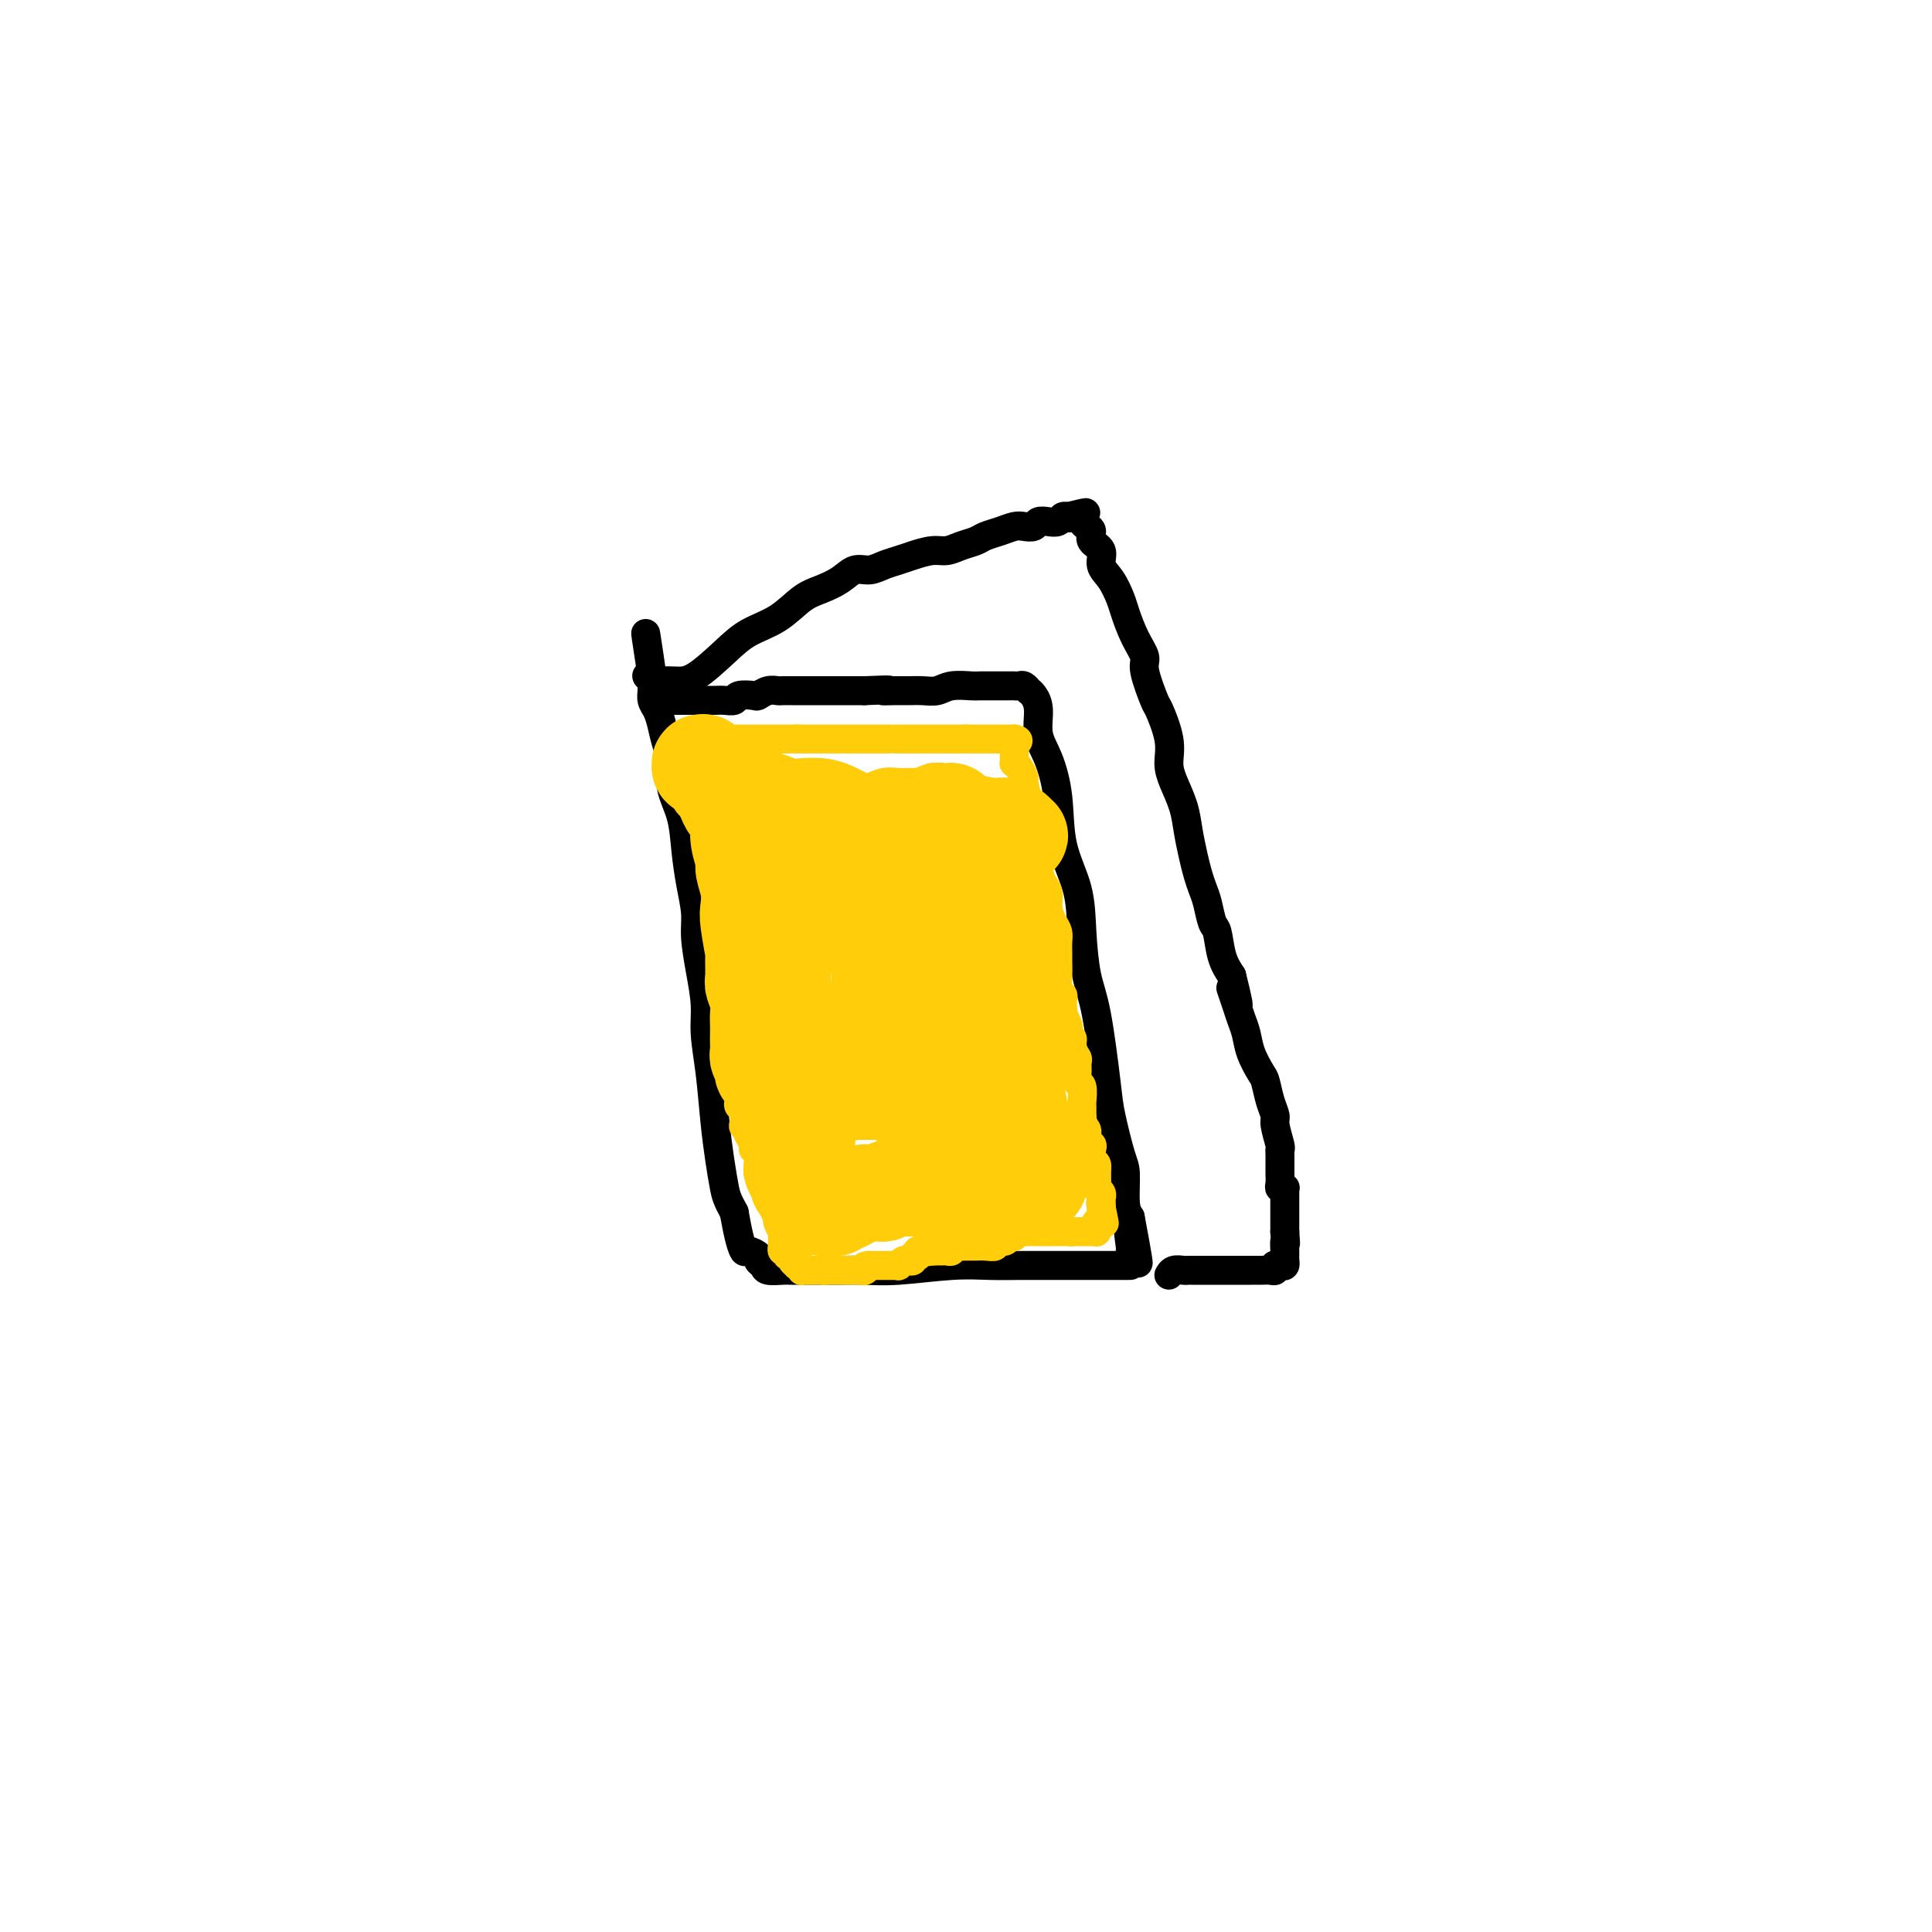 <svg viewBox='0 0 400 400' version='1.1' xmlns='http://www.w3.org/2000/svg' xmlns:xlink='http://www.w3.org/1999/xlink'><g fill='none' stroke='#000000' stroke-width='6' stroke-linecap='round' stroke-linejoin='round'><path d='M137,145c0.448,-0.000 0.897,-0.000 1,0c0.103,0.000 -0.138,0.000 0,0c0.138,-0.000 0.656,-0.000 1,0c0.344,0.000 0.515,0.000 1,0c0.485,-0.000 1.284,-0.000 2,0c0.716,0.000 1.348,0.001 2,0c0.652,-0.001 1.324,-0.004 2,0c0.676,0.004 1.355,0.015 2,0c0.645,-0.015 1.257,-0.056 2,0c0.743,0.056 1.616,0.207 2,0c0.384,-0.207 0.278,-0.774 1,-1c0.722,-0.226 2.273,-0.113 3,0c0.727,0.113 0.631,0.226 1,0c0.369,-0.226 1.204,-0.793 2,-1c0.796,-0.207 1.552,-0.056 2,0c0.448,0.056 0.588,0.015 1,0c0.412,-0.015 1.097,-0.004 2,0c0.903,0.004 2.024,0.001 3,0c0.976,-0.001 1.808,-0.000 3,0c1.192,0.000 2.744,0.000 4,0c1.256,-0.000 2.216,-0.000 3,0c0.784,0.000 1.392,0.000 2,0'/><path d='M179,143c7.321,-0.309 4.622,-0.082 4,0c-0.622,0.082 0.832,0.018 2,0c1.168,-0.018 2.050,0.009 3,0c0.950,-0.009 1.968,-0.055 3,0c1.032,0.055 2.080,0.211 3,0c0.920,-0.211 1.714,-0.789 3,-1c1.286,-0.211 3.066,-0.057 4,0c0.934,0.057 1.024,0.015 2,0c0.976,-0.015 2.839,-0.005 4,0c1.161,0.005 1.622,0.005 2,0c0.378,-0.005 0.675,-0.016 1,0c0.325,0.016 0.678,0.059 1,0c0.322,-0.059 0.612,-0.219 1,0c0.388,0.219 0.873,0.816 1,1c0.127,0.184 -0.104,-0.047 0,0c0.104,0.047 0.543,0.371 1,1c0.457,0.629 0.932,1.565 1,3c0.068,1.435 -0.273,3.371 0,5c0.273,1.629 1.158,2.953 2,5c0.842,2.047 1.639,4.819 2,8c0.361,3.181 0.284,6.771 1,10c0.716,3.229 2.223,6.096 3,9c0.777,2.904 0.823,5.843 1,9c0.177,3.157 0.485,6.530 1,9c0.515,2.470 1.238,4.037 2,8c0.762,3.963 1.562,10.322 2,14c0.438,3.678 0.512,4.676 1,7c0.488,2.324 1.388,5.973 2,8c0.612,2.027 0.934,2.430 1,4c0.066,1.570 -0.124,4.306 0,6c0.124,1.694 0.562,2.347 1,3'/><path d='M234,252c3.249,17.368 0.871,6.290 0,3c-0.871,-3.290 -0.233,1.210 0,3c0.233,1.790 0.063,0.872 0,1c-0.063,0.128 -0.019,1.302 0,2c0.019,0.698 0.012,0.919 0,1c-0.012,0.081 -0.030,0.022 0,0c0.030,-0.022 0.110,-0.006 0,0c-0.110,0.006 -0.408,0.002 -1,0c-0.592,-0.002 -1.478,-0.000 -2,0c-0.522,0.000 -0.681,0.000 -1,0c-0.319,-0.000 -0.800,-0.000 -2,0c-1.200,0.000 -3.119,0.000 -4,0c-0.881,-0.000 -0.722,-0.001 -2,0c-1.278,0.001 -3.992,0.004 -6,0c-2.008,-0.004 -3.309,-0.015 -5,0c-1.691,0.015 -3.771,0.057 -6,0c-2.229,-0.057 -4.608,-0.211 -8,0c-3.392,0.211 -7.798,0.789 -11,1c-3.202,0.211 -5.199,0.056 -7,0c-1.801,-0.056 -3.407,-0.014 -5,0c-1.593,0.014 -3.172,0.001 -5,0c-1.828,-0.001 -3.906,0.011 -5,0c-1.094,-0.011 -1.206,-0.044 -2,0c-0.794,0.044 -2.272,0.165 -3,0c-0.728,-0.165 -0.706,-0.617 -1,-1c-0.294,-0.383 -0.905,-0.699 -1,-1c-0.095,-0.301 0.325,-0.589 0,-1c-0.325,-0.411 -1.396,-0.945 -2,-1c-0.604,-0.055 -0.739,0.370 -1,0c-0.261,-0.370 -0.646,-1.534 -1,-3c-0.354,-1.466 -0.677,-3.233 -1,-5'/><path d='M152,251c-1.488,-2.719 -1.709,-3.517 -2,-5c-0.291,-1.483 -0.652,-3.651 -1,-6c-0.348,-2.349 -0.685,-4.881 -1,-8c-0.315,-3.119 -0.610,-6.826 -1,-10c-0.390,-3.174 -0.874,-5.813 -1,-8c-0.126,-2.187 0.107,-3.920 0,-6c-0.107,-2.080 -0.554,-4.508 -1,-7c-0.446,-2.492 -0.892,-5.050 -1,-7c-0.108,-1.950 0.121,-3.294 0,-5c-0.121,-1.706 -0.592,-3.776 -1,-6c-0.408,-2.224 -0.753,-4.604 -1,-7c-0.247,-2.396 -0.395,-4.808 -1,-7c-0.605,-2.192 -1.667,-4.162 -2,-6c-0.333,-1.838 0.065,-3.542 0,-5c-0.065,-1.458 -0.592,-2.671 -1,-4c-0.408,-1.329 -0.698,-2.776 -1,-4c-0.302,-1.224 -0.616,-2.226 -1,-3c-0.384,-0.774 -0.839,-1.322 -1,-2c-0.161,-0.678 -0.029,-1.488 0,-2c0.029,-0.512 -0.045,-0.726 0,-1c0.045,-0.274 0.207,-0.609 0,-1c-0.207,-0.391 -0.785,-0.837 -1,-1c-0.215,-0.163 -0.068,-0.044 0,0c0.068,0.044 0.057,0.012 0,0c-0.057,-0.012 -0.159,-0.003 0,0c0.159,0.003 0.580,0.002 1,0'/><path d='M135,140c-2.615,-17.232 -0.654,-4.814 0,0c0.654,4.814 -0.001,2.022 0,1c0.001,-1.022 0.656,-0.275 1,0c0.344,0.275 0.375,0.079 1,0c0.625,-0.079 1.842,-0.039 3,0c1.158,0.039 2.256,0.078 4,-1c1.744,-1.078 4.136,-3.272 6,-5c1.864,-1.728 3.202,-2.990 5,-4c1.798,-1.010 4.056,-1.767 6,-3c1.944,-1.233 3.573,-2.942 5,-4c1.427,-1.058 2.650,-1.463 4,-2c1.350,-0.537 2.826,-1.205 4,-2c1.174,-0.795 2.046,-1.718 3,-2c0.954,-0.282 1.992,0.078 3,0c1.008,-0.078 1.988,-0.595 3,-1c1.012,-0.405 2.055,-0.700 3,-1c0.945,-0.300 1.790,-0.605 3,-1c1.210,-0.395 2.785,-0.879 4,-1c1.215,-0.121 2.072,0.123 3,0c0.928,-0.123 1.929,-0.611 3,-1c1.071,-0.389 2.212,-0.679 3,-1c0.788,-0.321 1.223,-0.674 2,-1c0.777,-0.326 1.895,-0.627 3,-1c1.105,-0.373 2.197,-0.818 3,-1c0.803,-0.182 1.318,-0.100 2,0c0.682,0.100 1.531,0.219 2,0c0.469,-0.219 0.559,-0.777 1,-1c0.441,-0.223 1.231,-0.111 2,0c0.769,0.111 1.515,0.222 2,0c0.485,-0.222 0.710,-0.778 1,-1c0.290,-0.222 0.645,-0.111 1,0'/><path d='M221,107c6.989,-1.701 2.460,-0.453 1,0c-1.460,0.453 0.147,0.110 1,0c0.853,-0.110 0.951,0.011 1,0c0.049,-0.011 0.050,-0.154 0,0c-0.050,0.154 -0.149,0.607 0,1c0.149,0.393 0.546,0.727 1,1c0.454,0.273 0.964,0.483 1,1c0.036,0.517 -0.404,1.339 0,2c0.404,0.661 1.652,1.161 2,2c0.348,0.839 -0.203,2.016 0,3c0.203,0.984 1.159,1.776 2,3c0.841,1.224 1.568,2.880 2,4c0.432,1.120 0.568,1.706 1,3c0.432,1.294 1.161,3.298 2,5c0.839,1.702 1.788,3.101 2,4c0.212,0.899 -0.312,1.297 0,3c0.312,1.703 1.459,4.712 2,6c0.541,1.288 0.478,0.854 1,2c0.522,1.146 1.631,3.873 2,6c0.369,2.127 -0.003,3.653 0,5c0.003,1.347 0.382,2.513 1,4c0.618,1.487 1.475,3.294 2,5c0.525,1.706 0.718,3.312 1,5c0.282,1.688 0.653,3.458 1,5c0.347,1.542 0.671,2.858 1,4c0.329,1.142 0.665,2.111 1,3c0.335,0.889 0.670,1.697 1,3c0.330,1.303 0.655,3.102 1,4c0.345,0.898 0.708,0.896 1,2c0.292,1.104 0.512,3.316 1,5c0.488,1.684 1.244,2.842 2,4'/><path d='M255,202c2.736,10.747 0.578,4.614 0,3c-0.578,-1.614 0.426,1.291 1,3c0.574,1.709 0.717,2.224 1,3c0.283,0.776 0.705,1.814 1,3c0.295,1.186 0.461,2.521 1,4c0.539,1.479 1.450,3.104 2,4c0.550,0.896 0.740,1.063 1,2c0.260,0.937 0.592,2.643 1,4c0.408,1.357 0.894,2.366 1,3c0.106,0.634 -0.168,0.895 0,2c0.168,1.105 0.777,3.056 1,4c0.223,0.944 0.060,0.882 0,1c-0.060,0.118 -0.016,0.416 0,1c0.016,0.584 0.003,1.452 0,2c-0.003,0.548 0.003,0.774 0,1c-0.003,0.226 -0.015,0.452 0,1c0.015,0.548 0.057,1.419 0,2c-0.057,0.581 -0.211,0.874 0,1c0.211,0.126 0.789,0.085 1,0c0.211,-0.085 0.057,-0.215 0,0c-0.057,0.215 -0.015,0.775 0,1c0.015,0.225 0.004,0.116 0,0c-0.004,-0.116 -0.001,-0.237 0,0c0.001,0.237 0.000,0.832 0,1c-0.000,0.168 -0.000,-0.092 0,0c0.000,0.092 0.000,0.535 0,1c-0.000,0.465 -0.000,0.953 0,1c0.000,0.047 0.000,-0.348 0,0c-0.000,0.348 -0.000,1.440 0,2c0.000,0.560 0.000,0.589 0,1c-0.000,0.411 -0.000,1.206 0,2'/><path d='M266,255c0.309,4.035 0.083,2.124 0,2c-0.083,-0.124 -0.021,1.540 0,2c0.021,0.460 0.003,-0.283 0,0c-0.003,0.283 0.010,1.593 0,2c-0.010,0.407 -0.041,-0.088 0,0c0.041,0.088 0.155,0.759 0,1c-0.155,0.241 -0.579,0.050 -1,0c-0.421,-0.050 -0.837,0.039 -1,0c-0.163,-0.039 -0.071,-0.207 0,0c0.071,0.207 0.123,0.787 0,1c-0.123,0.213 -0.421,0.057 -1,0c-0.579,-0.057 -1.439,-0.015 -2,0c-0.561,0.015 -0.821,0.004 -1,0c-0.179,-0.004 -0.275,-0.001 -1,0c-0.725,0.001 -2.077,0.000 -3,0c-0.923,-0.000 -1.417,-0.000 -2,0c-0.583,0.000 -1.256,-0.000 -2,0c-0.744,0.000 -1.560,0.000 -2,0c-0.440,-0.000 -0.503,-0.001 -1,0c-0.497,0.001 -1.429,0.004 -2,0c-0.571,-0.004 -0.780,-0.015 -1,0c-0.220,0.015 -0.451,0.056 -1,0c-0.549,-0.056 -1.417,-0.207 -2,0c-0.583,0.207 -0.881,0.774 -1,1c-0.119,0.226 -0.060,0.113 0,0'/></g>
<g fill='none' stroke='#FFCD0A' stroke-width='6' stroke-linecap='round' stroke-linejoin='round'><path d='M144,153c-0.129,0.000 -0.258,0.000 0,0c0.258,0.000 0.902,0.000 1,0c0.098,0.000 -0.350,0.000 0,0c0.350,-0.000 1.497,0.000 2,0c0.503,0.000 0.362,0.000 1,0c0.638,0.000 2.055,0.000 3,0c0.945,0.000 1.417,0.000 2,0c0.583,0.000 1.277,0.000 2,0c0.723,0.000 1.474,0.000 2,0c0.526,0.000 0.826,0.000 1,0c0.174,0.000 0.222,0.000 1,0c0.778,0.000 2.286,0.000 3,0c0.714,0.000 0.632,0.000 1,0c0.368,0.000 1.184,0.000 2,0'/><path d='M165,153c3.384,0.000 1.343,0.000 1,0c-0.343,0.000 1.011,0.000 2,0c0.989,-0.000 1.613,0.000 2,0c0.387,0.000 0.539,0.000 1,0c0.461,0.000 1.232,0.000 2,0c0.768,0.000 1.534,0.000 2,0c0.466,0.000 0.634,0.000 1,0c0.366,0.000 0.931,0.000 2,0c1.069,0.000 2.643,0.000 3,0c0.357,0.000 -0.504,0.000 0,0c0.504,0.000 2.373,0.000 3,0c0.627,0.000 0.013,0.000 0,0c-0.013,-0.000 0.574,-0.000 1,0c0.426,0.000 0.692,0.000 1,0c0.308,0.000 0.659,0.000 1,0c0.341,0.000 0.673,0.000 1,0c0.327,0.000 0.648,0.000 1,0c0.352,0.000 0.735,0.000 1,0c0.265,0.000 0.414,0.000 1,0c0.586,0.000 1.610,0.000 2,0c0.390,0.000 0.147,0.000 0,0c-0.147,0.000 -0.198,0.000 0,0c0.198,0.000 0.646,0.000 1,0c0.354,0.000 0.616,0.000 1,0c0.384,0.000 0.892,0.000 1,0c0.108,0.000 -0.183,0.000 0,0c0.183,0.000 0.839,0.000 1,0c0.161,0.000 -0.173,0.000 0,0c0.173,0.000 0.854,0.000 1,0c0.146,0.000 -0.244,0.000 0,0c0.244,0.000 1.122,0.000 2,0'/><path d='M200,153c5.577,0.000 2.019,0.000 1,0c-1.019,0.000 0.502,0.000 1,0c0.498,-0.000 -0.025,0.000 0,0c0.025,0.000 0.599,0.000 1,0c0.401,0.000 0.629,0.000 1,0c0.371,0.000 0.884,0.000 1,0c0.116,0.000 -0.165,0.000 0,0c0.165,0.000 0.775,0.000 1,0c0.225,0.000 0.064,0.000 0,0c-0.064,0.000 -0.032,0.000 0,0c0.032,0.000 0.065,0.000 0,0c-0.065,0.000 -0.227,0.000 0,0c0.227,-0.000 0.845,-0.000 1,0c0.155,0.000 -0.151,0.000 0,0c0.151,0.000 0.758,0.000 1,0c0.242,0.000 0.118,0.000 0,0c-0.118,0.000 -0.229,0.000 0,0c0.229,0.000 0.797,0.000 1,0c0.203,0.000 0.041,0.000 0,0c-0.041,0.000 0.041,0.000 0,0c-0.041,0.000 -0.203,0.000 0,0c0.203,0.000 0.772,0.000 1,0c0.228,0.000 0.114,0.000 0,0'/><path d='M210,153c1.547,0.223 0.415,0.782 0,1c-0.415,0.218 -0.111,0.096 0,0c0.111,-0.096 0.030,-0.167 0,0c-0.030,0.167 -0.008,0.570 0,1c0.008,0.430 0.001,0.885 0,1c-0.001,0.115 0.002,-0.111 0,0c-0.002,0.111 -0.011,0.559 0,1c0.011,0.441 0.041,0.875 0,1c-0.041,0.125 -0.152,-0.058 0,0c0.152,0.058 0.567,0.357 1,1c0.433,0.643 0.886,1.631 1,2c0.114,0.369 -0.109,0.119 0,1c0.109,0.881 0.551,2.892 1,4c0.449,1.108 0.904,1.315 1,2c0.096,0.685 -0.168,1.850 0,3c0.168,1.150 0.767,2.285 1,3c0.233,0.715 0.100,1.009 0,2c-0.100,0.991 -0.168,2.678 0,4c0.168,1.322 0.571,2.280 1,3c0.429,0.720 0.886,1.204 1,2c0.114,0.796 -0.113,1.904 0,3c0.113,1.096 0.566,2.180 1,3c0.434,0.820 0.849,1.377 1,2c0.151,0.623 0.040,1.312 0,2c-0.040,0.688 -0.007,1.375 0,2c0.007,0.625 -0.012,1.189 0,2c0.012,0.811 0.056,1.869 0,3c-0.056,1.131 -0.211,2.334 0,3c0.211,0.666 0.788,0.795 1,1c0.212,0.205 0.061,0.487 0,1c-0.061,0.513 -0.030,1.256 0,2'/><path d='M220,209c1.488,9.063 0.206,3.719 0,2c-0.206,-1.719 0.662,0.186 1,1c0.338,0.814 0.147,0.537 0,1c-0.147,0.463 -0.250,1.667 0,2c0.250,0.333 0.852,-0.207 1,0c0.148,0.207 -0.157,1.159 0,2c0.157,0.841 0.778,1.571 1,2c0.222,0.429 0.045,0.556 0,1c-0.045,0.444 0.040,1.203 0,2c-0.040,0.797 -0.207,1.632 0,2c0.207,0.368 0.788,0.270 1,1c0.212,0.730 0.056,2.290 0,3c-0.056,0.710 -0.011,0.570 0,1c0.011,0.430 -0.012,1.428 0,2c0.012,0.572 0.060,0.717 0,1c-0.060,0.283 -0.226,0.705 0,1c0.226,0.295 0.844,0.464 1,1c0.156,0.536 -0.151,1.438 0,2c0.151,0.562 0.758,0.783 1,1c0.242,0.217 0.118,0.429 0,1c-0.118,0.571 -0.229,1.501 0,2c0.229,0.499 0.797,0.567 1,1c0.203,0.433 0.040,1.230 0,2c-0.040,0.770 0.042,1.512 0,2c-0.042,0.488 -0.207,0.723 0,1c0.207,0.277 0.788,0.595 1,1c0.212,0.405 0.057,0.896 0,1c-0.057,0.104 -0.015,-0.178 0,0c0.015,0.178 0.004,0.817 0,1c-0.004,0.183 -0.001,-0.091 0,0c0.001,0.091 0.001,0.545 0,1'/><path d='M228,250c1.238,6.342 0.332,1.698 0,0c-0.332,-1.698 -0.089,-0.451 0,0c0.089,0.451 0.024,0.107 0,0c-0.024,-0.107 -0.006,0.023 0,0c0.006,-0.023 0.002,-0.199 0,0c-0.002,0.199 -0.000,0.771 0,1c0.000,0.229 0.000,0.113 0,0c-0.000,-0.113 0.000,-0.223 0,0c-0.000,0.223 -0.000,0.778 0,1c0.000,0.222 0.001,0.112 0,0c-0.001,-0.112 -0.004,-0.227 0,0c0.004,0.227 0.015,0.796 0,1c-0.015,0.204 -0.056,0.044 0,0c0.056,-0.044 0.207,0.026 0,0c-0.207,-0.026 -0.774,-0.150 -1,0c-0.226,0.150 -0.113,0.575 0,1'/><path d='M227,254c-0.155,0.635 -0.041,0.223 0,0c0.041,-0.223 0.011,-0.256 0,0c-0.011,0.256 -0.003,0.801 0,1c0.003,0.199 0.001,0.053 0,0c-0.001,-0.053 0.001,-0.014 0,0c-0.001,0.014 -0.004,0.004 0,0c0.004,-0.004 0.015,-0.001 0,0c-0.015,0.001 -0.056,0.000 0,0c0.056,-0.000 0.207,-0.000 0,0c-0.207,0.000 -0.774,0.000 -1,0c-0.226,-0.000 -0.112,-0.000 0,0c0.112,0.000 0.222,0.000 0,0c-0.222,-0.000 -0.777,-0.000 -1,0c-0.223,0.000 -0.112,0.000 0,0c0.112,-0.000 0.227,-0.000 0,0c-0.227,0.000 -0.797,0.000 -1,0c-0.203,-0.000 -0.040,-0.000 0,0c0.040,0.000 -0.045,0.000 0,0c0.045,-0.000 0.218,-0.000 0,0c-0.218,0.000 -0.828,0.000 -1,0c-0.172,-0.000 0.094,-0.000 0,0c-0.094,0.000 -0.547,0.000 -1,0'/><path d='M222,255c-0.726,0.155 -0.040,0.041 0,0c0.040,-0.041 -0.567,-0.011 -1,0c-0.433,0.011 -0.693,0.003 -1,0c-0.307,-0.003 -0.661,-0.001 -1,0c-0.339,0.001 -0.664,0.000 -1,0c-0.336,-0.000 -0.682,-0.000 -1,0c-0.318,0.000 -0.609,-0.000 -1,0c-0.391,0.000 -0.882,0.000 -1,0c-0.118,-0.000 0.136,-0.001 0,0c-0.136,0.001 -0.662,0.004 -1,0c-0.338,-0.004 -0.486,-0.016 -1,0c-0.514,0.016 -1.393,0.061 -2,0c-0.607,-0.061 -0.941,-0.228 -1,0c-0.059,0.228 0.157,0.849 0,1c-0.157,0.151 -0.689,-0.170 -1,0c-0.311,0.170 -0.403,0.830 -1,1c-0.597,0.170 -1.700,-0.151 -2,0c-0.300,0.151 0.204,0.772 0,1c-0.204,0.228 -1.114,0.061 -2,0c-0.886,-0.061 -1.746,-0.016 -2,0c-0.254,0.016 0.100,0.003 0,0c-0.100,-0.003 -0.653,0.003 -1,0c-0.347,-0.003 -0.488,-0.015 -1,0c-0.512,0.015 -1.394,0.057 -2,0c-0.606,-0.057 -0.936,-0.211 -1,0c-0.064,0.211 0.137,0.789 0,1c-0.137,0.211 -0.611,0.057 -1,0c-0.389,-0.057 -0.692,-0.015 -1,0c-0.308,0.015 -0.621,0.004 -1,0c-0.379,-0.004 -0.822,-0.001 -1,0c-0.178,0.001 -0.089,0.001 0,0'/><path d='M193,259c-4.443,0.619 -1.051,0.166 0,0c1.051,-0.166 -0.240,-0.044 -1,0c-0.760,0.044 -0.988,0.011 -1,0c-0.012,-0.011 0.193,0.001 0,0c-0.193,-0.001 -0.784,-0.014 -1,0c-0.216,0.014 -0.057,0.057 0,0c0.057,-0.057 0.011,-0.212 0,0c-0.011,0.212 0.012,0.793 0,1c-0.012,0.207 -0.060,0.041 0,0c0.060,-0.041 0.226,0.041 0,0c-0.226,-0.041 -0.844,-0.207 -1,0c-0.156,0.207 0.152,0.786 0,1c-0.152,0.214 -0.763,0.061 -1,0c-0.237,-0.061 -0.101,-0.030 0,0c0.101,0.030 0.167,0.061 0,0c-0.167,-0.061 -0.565,-0.212 -1,0c-0.435,0.212 -0.905,0.789 -1,1c-0.095,0.211 0.184,0.057 0,0c-0.184,-0.057 -0.833,-0.015 -1,0c-0.167,0.015 0.148,0.004 0,0c-0.148,-0.004 -0.758,-0.001 -1,0c-0.242,0.001 -0.117,0.000 0,0c0.117,-0.000 0.225,-0.000 0,0c-0.225,0.000 -0.782,0.000 -1,0c-0.218,-0.000 -0.096,-0.000 0,0c0.096,0.000 0.166,0.000 0,0c-0.166,-0.000 -0.566,-0.000 -1,0c-0.434,0.000 -0.900,0.000 -1,0c-0.100,-0.000 0.165,-0.000 0,0c-0.165,0.000 -0.762,0.000 -1,0c-0.238,-0.000 -0.119,-0.000 0,0'/><path d='M180,262c-1.951,0.403 -0.327,-0.088 0,0c0.327,0.088 -0.643,0.756 -1,1c-0.357,0.244 -0.100,0.065 0,0c0.100,-0.065 0.042,-0.018 0,0c-0.042,0.018 -0.067,0.005 0,0c0.067,-0.005 0.228,-0.001 0,0c-0.228,0.001 -0.845,0.000 -1,0c-0.155,-0.000 0.151,-0.000 0,0c-0.151,0.000 -0.759,0.000 -1,0c-0.241,-0.000 -0.116,-0.000 0,0c0.116,0.000 0.224,0.000 0,0c-0.224,-0.000 -0.778,-0.000 -1,0c-0.222,0.000 -0.112,0.000 0,0c0.112,-0.000 0.226,-0.000 0,0c-0.226,0.000 -0.791,0.000 -1,0c-0.209,-0.000 -0.060,-0.000 0,0c0.060,0.000 0.031,0.000 0,0c-0.031,-0.000 -0.065,-0.000 0,0c0.065,0.000 0.227,0.000 0,0c-0.227,-0.000 -0.844,-0.000 -1,0c-0.156,0.000 0.151,0.000 0,0c-0.151,-0.000 -0.758,-0.000 -1,0c-0.242,0.000 -0.120,0.000 0,0c0.120,-0.000 0.238,-0.000 0,0c-0.238,0.000 -0.833,0.000 -1,0c-0.167,-0.000 0.095,0.000 0,0c-0.095,0.000 -0.548,0.000 -1,0'/><path d='M171,263c-1.333,0.155 -0.165,0.041 0,0c0.165,-0.041 -0.673,-0.011 -1,0c-0.327,0.011 -0.143,0.003 0,0c0.143,-0.003 0.244,-0.001 0,0c-0.244,0.001 -0.835,0.000 -1,0c-0.165,-0.000 0.096,0.000 0,0c-0.096,-0.000 -0.547,-0.000 -1,0c-0.453,0.000 -0.906,0.001 -1,0c-0.094,-0.001 0.172,-0.004 0,0c-0.172,0.004 -0.782,0.015 -1,0c-0.218,-0.015 -0.043,-0.056 0,0c0.043,0.056 -0.045,0.208 0,0c0.045,-0.208 0.223,-0.778 0,-1c-0.223,-0.222 -0.848,-0.097 -1,0c-0.152,0.097 0.169,0.166 0,0c-0.169,-0.166 -0.829,-0.566 -1,-1c-0.171,-0.434 0.147,-0.900 0,-1c-0.147,-0.100 -0.757,0.166 -1,0c-0.243,-0.166 -0.118,-0.766 0,-1c0.118,-0.234 0.228,-0.104 0,0c-0.228,0.104 -0.793,0.181 -1,0c-0.207,-0.181 -0.054,-0.621 0,-1c0.054,-0.379 0.010,-0.697 0,-1c-0.010,-0.303 0.012,-0.591 0,-1c-0.012,-0.409 -0.060,-0.940 0,-1c0.060,-0.060 0.227,0.349 0,0c-0.227,-0.349 -0.848,-1.458 -1,-2c-0.152,-0.542 0.165,-0.516 0,-1c-0.165,-0.484 -0.814,-1.476 -1,-2c-0.186,-0.524 0.090,-0.578 0,-1c-0.090,-0.422 -0.545,-1.211 -1,-2'/><path d='M159,247c-0.862,-2.123 -1.016,-0.931 -1,-1c0.016,-0.069 0.201,-1.398 0,-2c-0.201,-0.602 -0.790,-0.476 -1,-1c-0.210,-0.524 -0.041,-1.698 0,-2c0.041,-0.302 -0.044,0.268 0,0c0.044,-0.268 0.218,-1.372 0,-2c-0.218,-0.628 -0.829,-0.778 -1,-1c-0.171,-0.222 0.099,-0.515 0,-1c-0.099,-0.485 -0.566,-1.162 -1,-2c-0.434,-0.838 -0.834,-1.836 -1,-2c-0.166,-0.164 -0.097,0.504 0,0c0.097,-0.504 0.222,-2.182 0,-3c-0.222,-0.818 -0.791,-0.775 -1,-1c-0.209,-0.225 -0.060,-0.716 0,-1c0.060,-0.284 0.030,-0.359 0,-1c-0.030,-0.641 -0.059,-1.847 0,-3c0.059,-1.153 0.208,-2.252 0,-3c-0.208,-0.748 -0.773,-1.145 -1,-2c-0.227,-0.855 -0.117,-2.167 0,-3c0.117,-0.833 0.242,-1.186 0,-2c-0.242,-0.814 -0.849,-2.087 -1,-3c-0.151,-0.913 0.156,-1.465 0,-2c-0.156,-0.535 -0.774,-1.054 -1,-2c-0.226,-0.946 -0.061,-2.320 0,-3c0.061,-0.680 0.016,-0.667 0,-1c-0.016,-0.333 -0.004,-1.012 0,-2c0.004,-0.988 0.001,-2.285 0,-3c-0.001,-0.715 -0.000,-0.846 0,-1c0.000,-0.154 0.000,-0.330 0,-1c-0.000,-0.670 -0.000,-1.835 0,-3'/><path d='M150,193c-0.464,-5.152 -0.124,-1.034 0,0c0.124,1.034 0.033,-1.018 0,-2c-0.033,-0.982 -0.009,-0.896 0,-1c0.009,-0.104 0.002,-0.398 0,-1c-0.002,-0.602 -0.000,-1.514 0,-2c0.000,-0.486 -0.001,-0.548 0,-1c0.001,-0.452 0.004,-1.294 0,-2c-0.004,-0.706 -0.015,-1.277 0,-2c0.015,-0.723 0.055,-1.598 0,-2c-0.055,-0.402 -0.207,-0.330 0,-1c0.207,-0.670 0.772,-2.081 1,-3c0.228,-0.919 0.117,-1.345 0,-2c-0.117,-0.655 -0.241,-1.538 0,-2c0.241,-0.462 0.849,-0.502 1,-1c0.151,-0.498 -0.153,-1.454 0,-2c0.153,-0.546 0.763,-0.683 1,-1c0.237,-0.317 0.101,-0.816 0,-1c-0.101,-0.184 -0.168,-0.053 0,0c0.168,0.053 0.571,0.028 1,0c0.429,-0.028 0.885,-0.060 1,0c0.115,0.060 -0.110,0.212 0,0c0.110,-0.212 0.557,-0.789 1,-1c0.443,-0.211 0.883,-0.057 1,0c0.117,0.057 -0.089,0.015 0,0c0.089,-0.015 0.475,-0.004 1,0c0.525,0.004 1.191,0.001 2,0c0.809,-0.001 1.761,-0.000 2,0c0.239,0.000 -0.235,0.000 0,0c0.235,-0.000 1.179,-0.000 2,0c0.821,0.000 1.520,0.000 2,0c0.480,-0.000 0.740,-0.000 1,0'/><path d='M167,166c2.437,-0.687 1.030,-0.906 1,-1c-0.030,-0.094 1.318,-0.063 2,0c0.682,0.063 0.699,0.157 1,0c0.301,-0.157 0.885,-0.564 2,-1c1.115,-0.436 2.760,-0.901 4,-1c1.240,-0.099 2.074,0.170 3,0c0.926,-0.170 1.944,-0.778 3,-1c1.056,-0.222 2.149,-0.060 3,0c0.851,0.060 1.459,0.016 2,0c0.541,-0.016 1.014,-0.004 2,0c0.986,0.004 2.484,0.001 3,0c0.516,-0.001 0.051,0.000 0,0c-0.051,-0.000 0.311,-0.002 1,0c0.689,0.002 1.705,0.006 2,0c0.295,-0.006 -0.132,-0.024 0,0c0.132,0.024 0.823,0.089 1,0c0.177,-0.089 -0.160,-0.331 0,0c0.160,0.331 0.816,1.236 1,2c0.184,0.764 -0.106,1.386 0,2c0.106,0.614 0.607,1.221 1,2c0.393,0.779 0.678,1.729 1,3c0.322,1.271 0.681,2.861 1,4c0.319,1.139 0.597,1.827 1,3c0.403,1.173 0.931,2.833 1,4c0.069,1.167 -0.321,1.842 0,3c0.321,1.158 1.353,2.799 2,4c0.647,1.201 0.908,1.963 1,3c0.092,1.037 0.014,2.350 0,3c-0.014,0.650 0.035,0.636 0,2c-0.035,1.364 -0.153,4.104 0,6c0.153,1.896 0.576,2.948 1,4'/><path d='M207,207c1.331,7.123 0.160,3.429 0,3c-0.160,-0.429 0.693,2.407 1,4c0.307,1.593 0.068,1.944 0,3c-0.068,1.056 0.034,2.815 0,4c-0.034,1.185 -0.205,1.794 0,3c0.205,1.206 0.787,3.009 1,4c0.213,0.991 0.057,1.169 0,2c-0.057,0.831 -0.015,2.316 0,3c0.015,0.684 0.004,0.568 0,1c-0.004,0.432 -0.001,1.412 0,2c0.001,0.588 0.000,0.784 0,1c-0.000,0.216 -0.000,0.453 0,1c0.000,0.547 -0.000,1.404 0,2c0.000,0.596 0.001,0.930 0,1c-0.001,0.070 -0.004,-0.125 0,0c0.004,0.125 0.015,0.569 0,1c-0.015,0.431 -0.056,0.847 0,1c0.056,0.153 0.208,0.041 0,0c-0.208,-0.041 -0.778,-0.011 -1,0c-0.222,0.011 -0.096,0.003 0,0c0.096,-0.003 0.164,-0.001 0,0c-0.164,0.001 -0.558,0.000 -1,0c-0.442,-0.000 -0.933,-0.000 -1,0c-0.067,0.000 0.288,0.000 0,0c-0.288,-0.000 -1.221,-0.000 -2,0c-0.779,0.000 -1.405,0.000 -2,0c-0.595,-0.000 -1.159,-0.000 -2,0c-0.841,0.000 -1.957,0.000 -3,0c-1.043,-0.000 -2.012,-0.000 -3,0c-0.988,0.000 -1.997,0.000 -3,0c-1.003,-0.000 -2.002,-0.000 -3,0'/><path d='M188,243c-3.908,0.001 -3.179,0.004 -3,0c0.179,-0.004 -0.193,-0.015 -1,0c-0.807,0.015 -2.048,0.057 -3,0c-0.952,-0.057 -1.614,-0.211 -2,0c-0.386,0.211 -0.495,0.789 -1,1c-0.505,0.211 -1.407,0.057 -2,0c-0.593,-0.057 -0.876,-0.015 -1,0c-0.124,0.015 -0.090,0.004 0,0c0.090,-0.004 0.235,-0.001 0,0c-0.235,0.001 -0.852,0.001 -1,0c-0.148,-0.001 0.172,-0.002 0,0c-0.172,0.002 -0.835,0.007 -1,0c-0.165,-0.007 0.167,-0.024 0,0c-0.167,0.024 -0.833,0.091 -1,0c-0.167,-0.091 0.166,-0.340 0,-1c-0.166,-0.660 -0.829,-1.730 -1,-2c-0.171,-0.270 0.150,0.262 0,0c-0.150,-0.262 -0.773,-1.317 -1,-2c-0.227,-0.683 -0.060,-0.992 0,-2c0.060,-1.008 0.012,-2.713 0,-4c-0.012,-1.287 0.011,-2.156 0,-3c-0.011,-0.844 -0.055,-1.663 0,-3c0.055,-1.337 0.211,-3.191 0,-5c-0.211,-1.809 -0.789,-3.574 -1,-5c-0.211,-1.426 -0.057,-2.512 0,-4c0.057,-1.488 0.015,-3.378 0,-5c-0.015,-1.622 -0.004,-2.976 0,-4c0.004,-1.024 0.001,-1.718 0,-3c-0.001,-1.282 -0.000,-3.153 0,-5c0.000,-1.847 0.000,-3.671 0,-5c-0.000,-1.329 -0.000,-2.165 0,-3'/><path d='M169,188c-0.464,-9.408 -0.124,-4.927 0,-4c0.124,0.927 0.033,-1.698 0,-3c-0.033,-1.302 -0.009,-1.281 0,-2c0.009,-0.719 0.003,-2.179 0,-3c-0.003,-0.821 -0.002,-1.004 0,-1c0.002,0.004 0.004,0.196 0,0c-0.004,-0.196 -0.015,-0.781 0,-1c0.015,-0.219 0.056,-0.073 0,0c-0.056,0.073 -0.209,0.071 0,0c0.209,-0.071 0.780,-0.212 1,0c0.220,0.212 0.090,0.779 0,1c-0.090,0.221 -0.141,0.098 0,0c0.141,-0.098 0.475,-0.170 1,0c0.525,0.170 1.243,0.581 2,1c0.757,0.419 1.553,0.845 2,1c0.447,0.155 0.543,0.037 1,0c0.457,-0.037 1.274,0.005 2,0c0.726,-0.005 1.360,-0.057 2,0c0.640,0.057 1.285,0.221 2,0c0.715,-0.221 1.501,-0.829 2,-1c0.499,-0.171 0.712,0.094 1,0c0.288,-0.094 0.649,-0.547 1,-1c0.351,-0.453 0.690,-0.906 1,-1c0.310,-0.094 0.591,0.171 1,0c0.409,-0.171 0.945,-0.778 1,-1c0.055,-0.222 -0.370,-0.060 0,0c0.370,0.060 1.534,0.017 2,0c0.466,-0.017 0.233,-0.009 0,0'/><path d='M191,173c3.630,-0.511 1.705,-0.289 1,0c-0.705,0.289 -0.189,0.645 0,1c0.189,0.355 0.051,0.710 0,1c-0.051,0.290 -0.014,0.515 0,1c0.014,0.485 0.004,1.228 0,2c-0.004,0.772 -0.001,1.571 0,2c0.001,0.429 0.000,0.489 0,1c-0.000,0.511 -0.000,1.474 0,2c0.000,0.526 0.000,0.615 0,1c-0.000,0.385 -0.000,1.066 0,2c0.000,0.934 0.000,2.121 0,3c-0.000,0.879 -0.000,1.449 0,2c0.000,0.551 0.000,1.081 0,2c-0.000,0.919 -0.000,2.226 0,3c0.000,0.774 0.000,1.015 0,2c-0.000,0.985 -0.000,2.713 0,4c0.000,1.287 0.000,2.133 0,3c-0.000,0.867 -0.000,1.756 0,3c0.000,1.244 0.000,2.845 0,4c-0.000,1.155 -0.000,1.866 0,3c0.000,1.134 0.000,2.692 0,4c-0.000,1.308 -0.000,2.366 0,3c0.000,0.634 0.000,0.845 0,2c-0.000,1.155 -0.000,3.255 0,4c0.000,0.745 0.000,0.136 0,1c0.000,0.864 0.000,3.202 0,4c0.000,0.798 0.000,0.056 0,0c0.000,-0.056 0.000,0.573 0,1c0.000,0.427 0.000,0.654 0,1c0.000,0.346 0.000,0.813 0,1c0.000,0.187 0.000,0.093 0,0'/><path d='M192,236c0.163,9.745 0.069,2.609 0,0c-0.069,-2.609 -0.113,-0.689 0,0c0.113,0.689 0.384,0.147 0,0c-0.384,-0.147 -1.423,0.100 -2,0c-0.577,-0.100 -0.694,-0.549 -1,-1c-0.306,-0.451 -0.803,-0.906 -1,-1c-0.197,-0.094 -0.094,0.171 0,0c0.094,-0.171 0.180,-0.778 0,-1c-0.180,-0.222 -0.624,-0.060 -1,0c-0.376,0.060 -0.682,0.016 -1,0c-0.318,-0.016 -0.649,-0.004 -1,0c-0.351,0.004 -0.724,0.001 -1,0c-0.276,-0.001 -0.456,-0.000 -1,0c-0.544,0.000 -1.451,0.000 -2,0c-0.549,-0.000 -0.739,-0.000 -1,0c-0.261,0.000 -0.592,0.001 -1,0c-0.408,-0.001 -0.894,-0.004 -1,0c-0.106,0.004 0.168,0.016 0,0c-0.168,-0.016 -0.777,-0.059 -1,0c-0.223,0.059 -0.060,0.222 0,0c0.060,-0.222 0.016,-0.828 0,-1c-0.016,-0.172 -0.004,0.090 0,0c0.004,-0.090 0.001,-0.531 0,-1c-0.001,-0.469 -0.000,-0.965 0,-1c0.000,-0.035 0.000,0.392 0,0c-0.000,-0.392 -0.000,-1.602 0,-2c0.000,-0.398 0.000,0.017 0,0c-0.000,-0.017 -0.000,-0.466 0,-1c0.000,-0.534 0.000,-1.153 0,-2c-0.000,-0.847 -0.000,-1.924 0,-3'/><path d='M177,222c-0.155,-2.076 -0.041,-1.766 0,-2c0.041,-0.234 0.011,-1.013 0,-2c-0.011,-0.987 -0.003,-2.181 0,-3c0.003,-0.819 0.001,-1.262 0,-2c-0.001,-0.738 -0.000,-1.772 0,-3c0.000,-1.228 0.000,-2.649 0,-4c-0.000,-1.351 -0.000,-2.631 0,-4c0.000,-1.369 0.000,-2.828 0,-4c-0.000,-1.172 0.000,-2.058 0,-3c-0.000,-0.942 -0.000,-1.941 0,-3c0.000,-1.059 0.000,-2.179 0,-3c-0.000,-0.821 -0.000,-1.344 0,-2c0.000,-0.656 0.000,-1.444 0,-2c-0.000,-0.556 -0.001,-0.881 0,-1c0.001,-0.119 0.004,-0.033 0,0c-0.004,0.033 -0.016,0.013 0,0c0.016,-0.013 0.061,-0.019 0,0c-0.061,0.019 -0.226,0.061 0,0c0.226,-0.061 0.844,-0.226 1,0c0.156,0.226 -0.152,0.844 0,1c0.152,0.156 0.762,-0.151 1,0c0.238,0.151 0.104,0.758 0,1c-0.104,0.242 -0.179,0.117 0,0c0.179,-0.117 0.611,-0.228 1,0c0.389,0.228 0.734,0.793 1,1c0.266,0.207 0.453,0.055 1,0c0.547,-0.055 1.455,-0.015 2,0c0.545,0.015 0.727,0.004 1,0c0.273,-0.004 0.636,-0.002 1,0'/><path d='M186,187c1.635,0.311 1.223,0.087 1,0c-0.223,-0.087 -0.256,-0.039 0,0c0.256,0.039 0.801,0.067 1,0c0.199,-0.067 0.054,-0.229 0,0c-0.054,0.229 -0.015,0.849 0,1c0.015,0.151 0.005,-0.167 0,0c-0.005,0.167 -0.005,0.818 0,1c0.005,0.182 0.015,-0.106 0,0c-0.015,0.106 -0.056,0.605 0,1c0.056,0.395 0.207,0.687 0,1c-0.207,0.313 -0.774,0.647 -1,1c-0.226,0.353 -0.113,0.726 0,1c0.113,0.274 0.226,0.448 0,1c-0.226,0.552 -0.793,1.480 -1,2c-0.207,0.520 -0.056,0.631 0,1c0.056,0.369 0.015,0.997 0,2c-0.015,1.003 -0.004,2.383 0,3c0.004,0.617 0.001,0.473 0,1c-0.001,0.527 -0.000,1.726 0,3c0.000,1.274 -0.000,2.624 0,4c0.000,1.376 0.001,2.777 0,4c-0.001,1.223 -0.004,2.268 0,4c0.004,1.732 0.015,4.153 0,6c-0.015,1.847 -0.057,3.121 0,4c0.057,0.879 0.211,1.363 0,2c-0.211,0.637 -0.789,1.429 -1,2c-0.211,0.571 -0.057,0.923 0,1c0.057,0.077 0.016,-0.121 0,0c-0.016,0.121 -0.008,0.560 0,1'/><path d='M185,234c-0.094,7.276 0.171,1.967 0,0c-0.171,-1.967 -0.778,-0.590 -1,0c-0.222,0.590 -0.060,0.393 0,0c0.060,-0.393 0.016,-0.982 0,-1c-0.016,-0.018 -0.004,0.535 0,0c0.004,-0.535 0.001,-2.158 0,-3c-0.001,-0.842 0.001,-0.902 0,-1c-0.001,-0.098 -0.004,-0.234 0,-1c0.004,-0.766 0.016,-2.162 0,-3c-0.016,-0.838 -0.061,-1.116 0,-2c0.061,-0.884 0.226,-2.373 0,-3c-0.226,-0.627 -0.844,-0.394 -1,-1c-0.156,-0.606 0.151,-2.053 0,-3c-0.151,-0.947 -0.759,-1.394 -1,-2c-0.241,-0.606 -0.116,-1.370 0,-2c0.116,-0.630 0.224,-1.125 0,-2c-0.224,-0.875 -0.778,-2.129 -1,-3c-0.222,-0.871 -0.112,-1.360 0,-2c0.112,-0.640 0.226,-1.431 0,-2c-0.226,-0.569 -0.793,-0.916 -1,-2c-0.207,-1.084 -0.056,-2.906 0,-4c0.056,-1.094 0.015,-1.460 0,-2c-0.015,-0.540 -0.004,-1.255 0,-2c0.004,-0.745 0.001,-1.520 0,-2c-0.001,-0.480 -0.000,-0.665 0,-1c0.000,-0.335 0.000,-0.821 0,-1c-0.000,-0.179 -0.000,-0.051 0,0c0.000,0.051 0.000,0.026 0,0'/><path d='M180,189c-0.774,-6.846 -0.207,-1.462 0,1c0.207,2.462 0.056,2.003 0,2c-0.056,-0.003 -0.015,0.450 0,1c0.015,0.550 0.004,1.198 0,2c-0.004,0.802 -0.002,1.759 0,2c0.002,0.241 0.004,-0.235 0,0c-0.004,0.235 -0.015,1.180 0,2c0.015,0.820 0.057,1.514 0,2c-0.057,0.486 -0.211,0.763 0,1c0.211,0.237 0.789,0.434 1,1c0.211,0.566 0.056,1.499 0,2c-0.056,0.501 -0.011,0.568 0,1c0.011,0.432 -0.011,1.229 0,2c0.011,0.771 0.055,1.517 0,2c-0.055,0.483 -0.211,0.704 0,1c0.211,0.296 0.788,0.668 1,1c0.212,0.332 0.061,0.624 0,1c-0.061,0.376 -0.030,0.835 0,1c0.030,0.165 0.060,0.037 0,0c-0.060,-0.037 -0.208,0.016 0,0c0.208,-0.016 0.774,-0.101 1,0c0.226,0.101 0.112,0.388 0,0c-0.112,-0.388 -0.222,-1.451 0,-2c0.222,-0.549 0.777,-0.584 1,-1c0.223,-0.416 0.115,-1.215 0,-2c-0.115,-0.785 -0.238,-1.558 0,-2c0.238,-0.442 0.837,-0.555 1,-1c0.163,-0.445 -0.111,-1.222 0,-2c0.111,-0.778 0.607,-1.556 1,-2c0.393,-0.444 0.684,-0.556 1,-1c0.316,-0.444 0.658,-1.222 1,-2'/><path d='M188,199c0.940,-2.788 0.290,-2.257 0,-2c-0.290,0.257 -0.221,0.242 0,0c0.221,-0.242 0.595,-0.709 1,-1c0.405,-0.291 0.841,-0.407 1,-1c0.159,-0.593 0.043,-1.664 0,-2c-0.043,-0.336 -0.011,0.064 0,0c0.011,-0.064 0.003,-0.590 0,-1c-0.003,-0.410 -0.000,-0.702 0,-1c0.000,-0.298 -0.003,-0.601 0,-1c0.003,-0.399 0.011,-0.894 0,-1c-0.011,-0.106 -0.041,0.178 0,0c0.041,-0.178 0.151,-0.817 0,-1c-0.151,-0.183 -0.565,0.092 -1,0c-0.435,-0.092 -0.891,-0.551 -1,-1c-0.109,-0.449 0.130,-0.890 0,-1c-0.130,-0.110 -0.627,0.110 -1,0c-0.373,-0.110 -0.621,-0.551 -1,-1c-0.379,-0.449 -0.889,-0.905 -1,-1c-0.111,-0.095 0.178,0.170 0,0c-0.178,-0.170 -0.824,-0.777 -1,-1c-0.176,-0.223 0.118,-0.063 0,0c-0.118,0.063 -0.647,0.027 -1,0c-0.353,-0.027 -0.528,-0.046 -1,0c-0.472,0.046 -1.240,0.156 -2,0c-0.760,-0.156 -1.510,-0.578 -2,-1c-0.490,-0.422 -0.719,-0.845 -1,-1c-0.281,-0.155 -0.614,-0.041 -1,0c-0.386,0.041 -0.825,0.011 -1,0c-0.175,-0.011 -0.086,-0.003 0,0c0.086,0.003 0.167,0.001 0,0c-0.167,-0.001 -0.584,-0.000 -1,0'/><path d='M174,181c-2.105,-0.975 -0.368,-0.413 0,0c0.368,0.413 -0.633,0.678 -1,1c-0.367,0.322 -0.098,0.701 0,1c0.098,0.299 0.027,0.517 0,1c-0.027,0.483 -0.008,1.230 0,2c0.008,0.770 0.005,1.563 0,2c-0.005,0.437 -0.012,0.518 0,1c0.012,0.482 0.042,1.364 0,2c-0.042,0.636 -0.155,1.026 0,2c0.155,0.974 0.577,2.532 1,4c0.423,1.468 0.845,2.846 1,4c0.155,1.154 0.041,2.082 0,3c-0.041,0.918 -0.010,1.824 0,3c0.010,1.176 -0.001,2.621 0,4c0.001,1.379 0.014,2.693 0,4c-0.014,1.307 -0.057,2.608 0,4c0.057,1.392 0.212,2.876 0,4c-0.212,1.124 -0.793,1.888 -1,3c-0.207,1.112 -0.042,2.570 0,4c0.042,1.430 -0.040,2.831 0,4c0.040,1.169 0.203,2.106 0,3c-0.203,0.894 -0.772,1.745 -1,3c-0.228,1.255 -0.114,2.914 0,4c0.114,1.086 0.227,1.598 0,2c-0.227,0.402 -0.793,0.693 -1,1c-0.207,0.307 -0.056,0.629 0,1c0.056,0.371 0.015,0.792 0,1c-0.015,0.208 -0.004,0.202 0,0c0.004,-0.202 0.002,-0.601 0,-1'/><path d='M172,248c-0.302,10.413 -0.058,2.945 0,0c0.058,-2.945 -0.070,-1.366 0,-1c0.070,0.366 0.337,-0.479 1,-1c0.663,-0.521 1.722,-0.718 2,-1c0.278,-0.282 -0.226,-0.649 0,-1c0.226,-0.351 1.183,-0.685 2,-1c0.817,-0.315 1.493,-0.610 2,-1c0.507,-0.390 0.845,-0.874 2,-1c1.155,-0.126 3.128,0.106 4,0c0.872,-0.106 0.643,-0.551 1,-1c0.357,-0.449 1.299,-0.904 2,-1c0.701,-0.096 1.160,0.167 2,0c0.840,-0.167 2.060,-0.763 3,-1c0.940,-0.237 1.599,-0.116 2,0c0.401,0.116 0.542,0.227 1,0c0.458,-0.227 1.231,-0.793 2,-1c0.769,-0.207 1.534,-0.055 2,0c0.466,0.055 0.633,0.015 1,0c0.367,-0.015 0.935,-0.004 1,0c0.065,0.004 -0.371,0.001 0,0c0.371,-0.001 1.549,-0.001 2,0c0.451,0.001 0.173,0.001 0,0c-0.173,-0.001 -0.243,-0.003 0,0c0.243,0.003 0.797,0.012 1,0c0.203,-0.012 0.055,-0.045 0,0c-0.055,0.045 -0.018,0.167 0,0c0.018,-0.167 0.016,-0.625 0,-1c-0.016,-0.375 -0.045,-0.668 0,-1c0.045,-0.332 0.166,-0.705 0,-1c-0.166,-0.295 -0.619,-0.513 -1,-1c-0.381,-0.487 -0.691,-1.244 -1,-2'/><path d='M203,231c-0.377,-1.409 -0.818,-1.931 -1,-3c-0.182,-1.069 -0.105,-2.684 0,-4c0.105,-1.316 0.239,-2.334 0,-3c-0.239,-0.666 -0.851,-0.982 -1,-2c-0.149,-1.018 0.166,-2.739 0,-4c-0.166,-1.261 -0.814,-2.062 -1,-3c-0.186,-0.938 0.090,-2.011 0,-3c-0.090,-0.989 -0.546,-1.892 -1,-3c-0.454,-1.108 -0.906,-2.422 -1,-4c-0.094,-1.578 0.171,-3.422 0,-5c-0.171,-1.578 -0.777,-2.891 -1,-4c-0.223,-1.109 -0.064,-2.015 0,-4c0.064,-1.985 0.031,-5.049 0,-7c-0.031,-1.951 -0.060,-2.788 0,-4c0.060,-1.212 0.208,-2.800 0,-4c-0.208,-1.200 -0.774,-2.014 -1,-3c-0.226,-0.986 -0.112,-2.144 0,-3c0.112,-0.856 0.222,-1.410 0,-2c-0.222,-0.590 -0.776,-1.216 -1,-2c-0.224,-0.784 -0.116,-1.727 0,-2c0.116,-0.273 0.242,0.122 0,0c-0.242,-0.122 -0.851,-0.763 -1,-1c-0.149,-0.237 0.164,-0.070 0,0c-0.164,0.070 -0.803,0.045 -1,0c-0.197,-0.045 0.049,-0.109 0,0c-0.049,0.109 -0.394,0.392 -1,1c-0.606,0.608 -1.475,1.541 -2,2c-0.525,0.459 -0.708,0.443 -1,1c-0.292,0.557 -0.694,1.689 -1,2c-0.306,0.311 -0.516,-0.197 -1,0c-0.484,0.197 -1.242,1.098 -2,2'/><path d='M185,169c-1.529,1.400 -0.851,0.900 -1,1c-0.149,0.100 -1.125,0.801 -2,1c-0.875,0.199 -1.651,-0.105 -2,0c-0.349,0.105 -0.272,0.620 -1,1c-0.728,0.380 -2.261,0.624 -3,1c-0.739,0.376 -0.684,0.885 -1,1c-0.316,0.115 -1.001,-0.165 -2,0c-0.999,0.165 -2.310,0.776 -3,1c-0.690,0.224 -0.760,0.060 -1,0c-0.240,-0.060 -0.652,-0.016 -1,0c-0.348,0.016 -0.633,0.004 -1,0c-0.367,-0.004 -0.816,-0.000 -1,0c-0.184,0.000 -0.102,-0.003 0,0c0.102,0.003 0.223,0.011 0,0c-0.223,-0.011 -0.792,-0.041 -1,0c-0.208,0.041 -0.056,0.155 0,0c0.056,-0.155 0.015,-0.578 0,-1c-0.015,-0.422 -0.004,-0.845 0,-1c0.004,-0.155 0.001,-0.044 0,0c-0.001,0.044 -0.001,0.022 0,0'/></g>
<g fill='none' stroke='#FFCD0A' stroke-width='20' stroke-linecap='round' stroke-linejoin='round'><path d='M162,176c0.000,0.474 0.000,0.947 0,1c0.000,0.053 0.000,-0.315 0,0c0.000,0.315 0.000,1.314 0,2c0.000,0.686 0.000,1.058 0,1c0.000,-0.058 0.000,-0.546 0,0c0.000,0.546 0.000,2.125 0,3c0.000,0.875 0.000,1.047 0,1c0.000,-0.047 0.000,-0.315 0,0c0.000,0.315 0.000,1.211 0,2c0.000,0.789 0.000,1.472 0,2c0.000,0.528 0.000,0.900 0,1c0.000,0.100 0.000,-0.073 0,0c0.000,0.073 -0.000,0.391 0,1c0.000,0.609 0.000,1.510 0,2c0.000,0.490 0.000,0.568 0,1c0.000,0.432 0.000,1.219 0,2c0.000,0.781 0.000,1.556 0,2c0.000,0.444 0.000,0.555 0,1c0.000,0.445 0.000,1.222 0,2c0.000,0.778 0.000,1.556 0,2c0.000,0.444 0.000,0.556 0,1c0.000,0.444 0.000,1.222 0,2'/><path d='M162,205c0.000,4.623 0.000,1.680 0,1c-0.000,-0.680 -0.000,0.903 0,2c0.000,1.097 0.000,1.707 0,2c-0.000,0.293 -0.000,0.267 0,1c0.000,0.733 0.000,2.224 0,3c-0.000,0.776 -0.000,0.838 0,1c0.000,0.162 0.000,0.424 0,1c-0.000,0.576 -0.000,1.467 0,2c0.000,0.533 0.000,0.710 0,1c-0.000,0.290 -0.001,0.694 0,1c0.001,0.306 0.004,0.515 0,1c-0.004,0.485 -0.015,1.246 0,2c0.015,0.754 0.056,1.500 0,2c-0.056,0.500 -0.207,0.755 0,1c0.207,0.245 0.774,0.481 1,1c0.226,0.519 0.113,1.323 0,2c-0.113,0.677 -0.226,1.228 0,2c0.226,0.772 0.793,1.765 1,2c0.207,0.235 0.056,-0.288 0,0c-0.056,0.288 -0.015,1.387 0,2c0.015,0.613 0.004,0.742 0,1c-0.004,0.258 -0.001,0.647 0,1c0.001,0.353 0.000,0.669 0,1c-0.000,0.331 -0.000,0.676 0,1c0.000,0.324 0.000,0.626 0,1c-0.000,0.374 -0.001,0.818 0,1c0.001,0.182 0.003,0.101 0,0c-0.003,-0.101 -0.011,-0.223 0,0c0.011,0.223 0.041,0.791 0,1c-0.041,0.209 -0.155,0.060 0,0c0.155,-0.060 0.577,-0.030 1,0'/><path d='M165,242c0.480,5.962 0.182,2.367 0,1c-0.182,-1.367 -0.246,-0.506 0,0c0.246,0.506 0.802,0.657 1,1c0.198,0.343 0.038,0.877 0,1c-0.038,0.123 0.046,-0.164 0,0c-0.046,0.164 -0.223,0.780 0,1c0.223,0.220 0.847,0.044 1,0c0.153,-0.044 -0.166,0.044 0,0c0.166,-0.044 0.815,-0.219 1,0c0.185,0.219 -0.094,0.833 0,1c0.094,0.167 0.561,-0.113 1,0c0.439,0.113 0.850,0.619 1,1c0.150,0.381 0.040,0.638 0,1c-0.040,0.362 -0.010,0.829 0,1c0.010,0.171 0.002,0.046 0,0c-0.002,-0.046 0.004,-0.012 0,0c-0.004,0.012 -0.016,0.003 0,0c0.016,-0.003 0.060,-0.001 0,0c-0.060,0.001 -0.223,0.001 0,0c0.223,-0.001 0.833,-0.004 1,0c0.167,0.004 -0.110,0.016 0,0c0.110,-0.016 0.607,-0.060 1,0c0.393,0.060 0.683,0.222 1,0c0.317,-0.222 0.662,-0.829 1,-1c0.338,-0.171 0.668,0.094 1,0c0.332,-0.094 0.666,-0.547 1,-1'/><path d='M176,248c1.031,-0.094 0.609,0.171 1,0c0.391,-0.171 1.597,-0.777 2,-1c0.403,-0.223 0.005,-0.064 0,0c-0.005,0.064 0.384,0.031 1,0c0.616,-0.031 1.460,-0.061 2,0c0.540,0.061 0.774,0.212 1,0c0.226,-0.212 0.442,-0.789 1,-1c0.558,-0.211 1.458,-0.057 2,0c0.542,0.057 0.726,0.015 1,0c0.274,-0.015 0.638,-0.004 1,0c0.362,0.004 0.723,0.001 1,0c0.277,-0.001 0.468,-0.000 1,0c0.532,0.000 1.403,0.000 2,0c0.597,-0.000 0.920,-0.000 1,0c0.080,0.000 -0.085,0.000 0,0c0.085,-0.000 0.418,-0.000 1,0c0.582,0.000 1.413,0.000 2,0c0.587,-0.000 0.931,-0.000 1,0c0.069,0.000 -0.136,-0.000 0,0c0.136,0.000 0.614,0.000 1,0c0.386,-0.000 0.681,-0.000 1,0c0.319,0.000 0.663,0.000 1,0c0.337,-0.000 0.668,-0.000 1,0c0.332,0.000 0.667,0.000 1,0c0.333,-0.000 0.666,-0.000 1,0c0.334,0.000 0.671,0.001 1,0c0.329,-0.001 0.652,-0.003 1,0c0.348,0.003 0.722,0.011 1,0c0.278,-0.011 0.459,-0.041 1,0c0.541,0.041 1.440,0.155 2,0c0.560,-0.155 0.780,-0.577 1,-1'/><path d='M210,245c5.156,-0.464 1.046,-0.124 0,0c-1.046,0.124 0.973,0.033 2,0c1.027,-0.033 1.064,-0.009 1,0c-0.064,0.009 -0.227,0.003 0,0c0.227,-0.003 0.846,-0.005 1,0c0.154,0.005 -0.155,0.015 0,0c0.155,-0.015 0.773,-0.056 1,0c0.227,0.056 0.061,0.207 0,0c-0.061,-0.207 -0.017,-0.773 0,-1c0.017,-0.227 0.006,-0.115 0,0c-0.006,0.115 -0.006,0.233 0,0c0.006,-0.233 0.017,-0.816 0,-1c-0.017,-0.184 -0.061,0.032 0,0c0.061,-0.032 0.227,-0.311 0,-1c-0.227,-0.689 -0.848,-1.787 -1,-2c-0.152,-0.213 0.166,0.458 0,0c-0.166,-0.458 -0.814,-2.044 -1,-3c-0.186,-0.956 0.090,-1.280 0,-2c-0.090,-0.720 -0.546,-1.835 -1,-2c-0.454,-0.165 -0.906,0.620 -1,0c-0.094,-0.620 0.171,-2.645 0,-4c-0.171,-1.355 -0.778,-2.040 -1,-3c-0.222,-0.960 -0.058,-2.195 0,-3c0.058,-0.805 0.012,-1.178 0,-2c-0.012,-0.822 0.011,-2.091 0,-3c-0.011,-0.909 -0.055,-1.456 0,-2c0.055,-0.544 0.208,-1.085 0,-2c-0.208,-0.915 -0.777,-2.204 -1,-3c-0.223,-0.796 -0.098,-1.099 0,-2c0.098,-0.901 0.171,-2.400 0,-3c-0.171,-0.600 -0.585,-0.300 -1,0'/><path d='M208,206c-1.100,-6.289 -0.351,-3.510 0,-3c0.351,0.510 0.304,-1.248 0,-2c-0.304,-0.752 -0.866,-0.499 -1,-1c-0.134,-0.501 0.161,-1.757 0,-3c-0.161,-1.243 -0.778,-2.473 -1,-3c-0.222,-0.527 -0.048,-0.350 0,-1c0.048,-0.650 -0.028,-2.127 0,-3c0.028,-0.873 0.162,-1.141 0,-2c-0.162,-0.859 -0.618,-2.309 -1,-3c-0.382,-0.691 -0.690,-0.621 -1,-1c-0.310,-0.379 -0.622,-1.205 -1,-2c-0.378,-0.795 -0.822,-1.560 -1,-2c-0.178,-0.440 -0.090,-0.555 0,-1c0.090,-0.445 0.183,-1.218 0,-2c-0.183,-0.782 -0.642,-1.571 -1,-2c-0.358,-0.429 -0.617,-0.496 -1,-1c-0.383,-0.504 -0.891,-1.445 -1,-2c-0.109,-0.555 0.181,-0.723 0,-1c-0.181,-0.277 -0.832,-0.663 -1,-1c-0.168,-0.337 0.147,-0.626 0,-1c-0.147,-0.374 -0.757,-0.832 -1,-1c-0.243,-0.168 -0.121,-0.045 0,0c0.121,0.045 0.239,0.011 0,0c-0.239,-0.011 -0.837,0.001 -1,0c-0.163,-0.001 0.108,-0.015 0,0c-0.108,0.015 -0.596,0.060 -1,0c-0.404,-0.060 -0.724,-0.226 -1,0c-0.276,0.226 -0.507,0.844 -1,1c-0.493,0.156 -1.248,-0.150 -2,0c-0.752,0.150 -1.501,0.757 -2,1c-0.499,0.243 -0.750,0.121 -1,0'/><path d='M188,170c-1.840,0.154 -1.442,0.038 -2,0c-0.558,-0.038 -2.074,0.001 -3,0c-0.926,-0.001 -1.261,-0.042 -2,0c-0.739,0.042 -1.881,0.169 -3,0c-1.119,-0.169 -2.214,-0.633 -3,-1c-0.786,-0.367 -1.263,-0.637 -2,-1c-0.737,-0.363 -1.733,-0.818 -3,-1c-1.267,-0.182 -2.805,-0.090 -4,0c-1.195,0.090 -2.048,0.179 -3,0c-0.952,-0.179 -2.003,-0.625 -3,-1c-0.997,-0.375 -1.941,-0.678 -3,-1c-1.059,-0.322 -2.234,-0.663 -3,-1c-0.766,-0.337 -1.123,-0.668 -2,-1c-0.877,-0.332 -2.272,-0.664 -3,-1c-0.728,-0.336 -0.787,-0.678 -1,-1c-0.213,-0.322 -0.579,-0.626 -1,-1c-0.421,-0.374 -0.897,-0.818 -1,-1c-0.103,-0.182 0.169,-0.101 0,0c-0.169,0.101 -0.777,0.223 -1,0c-0.223,-0.223 -0.060,-0.792 0,-1c0.060,-0.208 0.016,-0.056 0,0c-0.016,0.056 -0.005,0.015 0,0c0.005,-0.015 0.004,-0.006 0,0c-0.004,0.006 -0.012,0.007 0,0c0.012,-0.007 0.045,-0.024 0,0c-0.045,0.024 -0.167,0.089 0,0c0.167,-0.089 0.622,-0.332 1,0c0.378,0.332 0.679,1.238 1,2c0.321,0.762 0.660,1.381 1,2'/><path d='M148,162c0.643,0.756 0.750,0.645 1,1c0.250,0.355 0.642,1.175 1,2c0.358,0.825 0.683,1.654 1,2c0.317,0.346 0.625,0.208 1,1c0.375,0.792 0.818,2.514 1,3c0.182,0.486 0.105,-0.265 0,0c-0.105,0.265 -0.238,1.545 0,3c0.238,1.455 0.847,3.085 1,4c0.153,0.915 -0.151,1.115 0,2c0.151,0.885 0.758,2.454 1,4c0.242,1.546 0.118,3.069 0,4c-0.118,0.931 -0.229,1.270 0,3c0.229,1.730 0.797,4.850 1,6c0.203,1.150 0.040,0.328 0,1c-0.040,0.672 0.042,2.837 0,4c-0.042,1.163 -0.207,1.323 0,2c0.207,0.677 0.788,1.872 1,3c0.212,1.128 0.057,2.190 0,3c-0.057,0.810 -0.016,1.367 0,2c0.016,0.633 0.008,1.340 0,2c-0.008,0.660 -0.016,1.272 0,2c0.016,0.728 0.056,1.572 0,2c-0.056,0.428 -0.207,0.440 0,1c0.207,0.560 0.773,1.667 1,2c0.227,0.333 0.116,-0.107 0,0c-0.116,0.107 -0.238,0.761 0,1c0.238,0.239 0.837,0.064 1,0c0.163,-0.064 -0.111,-0.017 0,0c0.111,0.017 0.607,0.005 1,0c0.393,-0.005 0.684,-0.001 1,0c0.316,0.001 0.658,0.001 1,0'/><path d='M162,222c1.156,0.619 1.548,0.167 2,0c0.452,-0.167 0.966,-0.047 2,0c1.034,0.047 2.590,0.022 4,0c1.410,-0.022 2.675,-0.041 4,0c1.325,0.041 2.710,0.142 4,0c1.290,-0.142 2.485,-0.528 4,0c1.515,0.528 3.351,1.969 5,3c1.649,1.031 3.113,1.653 4,3c0.887,1.347 1.198,3.419 2,5c0.802,1.581 2.096,2.671 3,4c0.904,1.329 1.418,2.896 2,4c0.582,1.104 1.231,1.745 2,3c0.769,1.255 1.656,3.123 2,4c0.344,0.877 0.144,0.763 0,1c-0.144,0.237 -0.232,0.825 0,1c0.232,0.175 0.785,-0.061 1,0c0.215,0.061 0.091,0.420 0,0c-0.091,-0.420 -0.151,-1.620 0,-2c0.151,-0.380 0.512,0.059 0,-2c-0.512,-2.059 -1.895,-6.618 -3,-10c-1.105,-3.382 -1.930,-5.587 -3,-8c-1.070,-2.413 -2.386,-5.032 -3,-7c-0.614,-1.968 -0.528,-3.283 -1,-5c-0.472,-1.717 -1.503,-3.835 -2,-5c-0.497,-1.165 -0.461,-1.378 -1,-2c-0.539,-0.622 -1.655,-1.655 -2,-3c-0.345,-1.345 0.079,-3.004 0,-4c-0.079,-0.996 -0.660,-1.329 -1,-2c-0.340,-0.671 -0.438,-1.681 -1,-3c-0.562,-1.319 -1.589,-2.948 -2,-4c-0.411,-1.052 -0.205,-1.526 0,-2'/><path d='M184,191c-2.959,-9.355 -1.355,-4.242 -1,-3c0.355,1.242 -0.539,-1.387 -1,-3c-0.461,-1.613 -0.488,-2.211 -1,-3c-0.512,-0.789 -1.508,-1.769 -2,-3c-0.492,-1.231 -0.481,-2.712 -1,-4c-0.519,-1.288 -1.570,-2.384 -2,-3c-0.430,-0.616 -0.239,-0.753 -1,-1c-0.761,-0.247 -2.472,-0.603 -4,-1c-1.528,-0.397 -2.872,-0.836 -4,-1c-1.128,-0.164 -2.040,-0.054 -3,0c-0.960,0.054 -1.970,0.053 -3,0c-1.030,-0.053 -2.082,-0.158 -3,0c-0.918,0.158 -1.701,0.578 -2,1c-0.299,0.422 -0.114,0.845 0,1c0.114,0.155 0.156,0.043 0,0c-0.156,-0.043 -0.512,-0.015 0,0c0.512,0.015 1.891,0.018 3,0c1.109,-0.018 1.950,-0.058 3,0c1.050,0.058 2.311,0.212 4,0c1.689,-0.212 3.807,-0.790 6,-1c2.193,-0.210 4.460,-0.052 7,0c2.540,0.052 5.352,-0.001 8,0c2.648,0.001 5.133,0.056 7,0c1.867,-0.056 3.117,-0.221 5,0c1.883,0.221 4.400,0.830 6,1c1.600,0.170 2.282,-0.098 3,0c0.718,0.098 1.471,0.562 2,1c0.529,0.438 0.835,0.849 1,1c0.165,0.151 0.190,0.043 0,0c-0.190,-0.043 -0.595,-0.022 -1,0'/><path d='M210,173c1.267,0.467 -1.067,0.133 -2,0c-0.933,-0.133 -0.467,-0.067 0,0'/></g>
</svg>